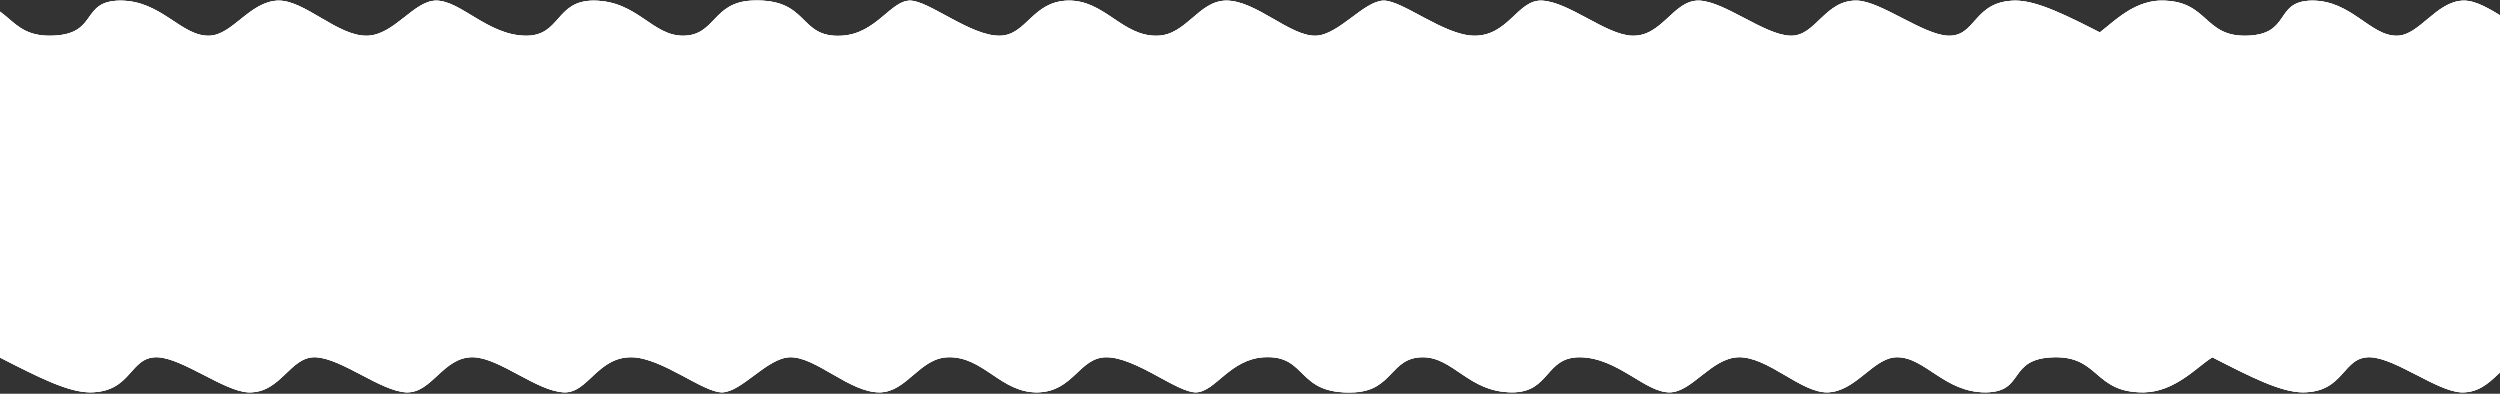 <?xml version="1.0" encoding="UTF-8"?> <svg xmlns="http://www.w3.org/2000/svg" width="1200" height="189" viewBox="0 0 1200 189" fill="none"><rect x="0" y="0" width="1200" height="189" fill="#333333" stroke="none"/><path d="M-51.25 17.16C-44.309 13.073 -33.471 0.486 -18.3 0.313C5.631 0.042 2.873 17.585 24.627 17.16C47.535 16.708 38.344 0.494 57.52 0.313C77.454 0.127 86.902 17.569 100.505 17.16C111.6 16.824 119.909 0.784 133.34 0.313C146.147 -0.135 162.149 17.616 176.382 17.16C189.225 16.747 198.559 0.51 209.153 0.313C221.008 0.096 234.066 16.928 252.26 17.16C269.265 17.372 266.514 0.262 284.966 0.313C305.996 0.37 313.038 17.407 328.13 17.16C343.495 16.905 342.062 1.182 360.786 0.313C388.879 -0.985 382.755 18.349 404.007 17.16C420.432 16.241 427.38 0.564 436.606 0.313C445.617 0.069 465.731 17.349 479.885 17.16C492.706 16.986 495.522 0.784 512.419 0.313C530.262 -0.182 538.607 17.735 555.762 17.16C569.379 16.7 575.353 0.641 588.239 0.313C602.701 -0.054 619.155 17.588 631.64 17.16C642.577 16.785 654.683 0.517 664.059 0.313C673.12 0.119 693.055 16.974 707.517 17.16C723.942 17.372 728.447 -0.016 739.879 0.313C752.873 0.687 770.687 16.716 783.394 17.16C797.993 17.67 803.243 -0.162 815.692 0.313C827.877 0.78 846.794 16.681 859.272 17.16C871.628 17.635 875.847 -0.22 891.512 0.313C902.916 0.699 923.194 16.773 935.149 17.16C948.702 17.592 947.219 0.475 967.333 0.313C977.826 0.231 992.26 7.539 1011.03 17.16V45.25H-51.25V17.16Z" fill="white"></path><path d="M-51.25 17.16C-44.309 13.073 -33.471 0.486 -18.3 0.313C5.631 0.042 2.873 17.585 24.627 17.16C47.535 16.708 38.344 0.494 57.52 0.313C77.454 0.127 86.902 17.569 100.505 17.16C111.6 16.824 119.909 0.784 133.34 0.313C146.147 -0.135 162.149 17.616 176.382 17.16C189.225 16.747 198.559 0.51 209.153 0.313C221.008 0.096 234.066 16.928 252.26 17.16C269.265 17.372 266.514 0.262 284.966 0.313C305.996 0.37 313.038 17.407 328.13 17.16C343.495 16.905 342.062 1.182 360.786 0.313C388.879 -0.985 382.755 18.349 404.007 17.16C420.432 16.241 427.38 0.564 436.606 0.313C445.617 0.069 465.731 17.349 479.885 17.16C492.706 16.986 495.522 0.784 512.419 0.313C530.262 -0.182 538.607 17.735 555.762 17.16C569.379 16.7 575.353 0.641 588.239 0.313C602.701 -0.054 619.155 17.588 631.64 17.16C642.577 16.785 654.683 0.517 664.059 0.313C673.12 0.119 693.055 16.974 707.517 17.16C723.942 17.372 728.447 -0.016 739.879 0.313C752.873 0.687 770.687 16.716 783.394 17.16C797.993 17.67 803.243 -0.162 815.692 0.313C827.877 0.78 846.794 16.681 859.272 17.16C871.628 17.635 875.847 -0.22 891.512 0.313C902.916 0.699 923.194 16.773 935.149 17.16C948.702 17.592 947.219 0.475 967.333 0.313C977.826 0.231 992.26 7.539 1011.03 17.16V45.25H-51.25V17.16Z" fill="white"></path><path d="M-51.25 17.16C-44.309 13.073 -33.471 0.486 -18.3 0.313C5.631 0.042 2.873 17.585 24.627 17.16C47.535 16.708 38.344 0.494 57.52 0.313C77.454 0.127 86.902 17.569 100.505 17.16C111.6 16.824 119.909 0.784 133.34 0.313C146.147 -0.135 162.149 17.616 176.382 17.16C189.225 16.747 198.559 0.51 209.153 0.313C221.008 0.096 234.066 16.928 252.26 17.16C269.265 17.372 266.514 0.262 284.966 0.313C305.996 0.37 313.038 17.407 328.13 17.16C343.495 16.905 342.062 1.182 360.786 0.313C388.879 -0.985 382.755 18.349 404.007 17.16C420.432 16.241 427.38 0.564 436.606 0.313C445.617 0.069 465.731 17.349 479.885 17.16C492.706 16.986 495.522 0.784 512.419 0.313C530.262 -0.182 538.607 17.735 555.762 17.16C569.379 16.7 575.353 0.641 588.239 0.313C602.701 -0.054 619.155 17.588 631.64 17.16C642.577 16.785 654.683 0.517 664.059 0.313C673.12 0.119 693.055 16.974 707.517 17.16C723.942 17.372 728.447 -0.016 739.879 0.313C752.873 0.687 770.687 16.716 783.394 17.16C797.993 17.67 803.243 -0.162 815.692 0.313C827.877 0.78 846.794 16.681 859.272 17.16C871.628 17.635 875.847 -0.22 891.512 0.313C902.916 0.699 923.194 16.773 935.149 17.16C948.702 17.592 947.219 0.475 967.333 0.313C977.826 0.231 992.26 7.539 1011.03 17.16V45.25H-51.25V17.16Z" fill="white"></path><path d="M1061.98 171.465C1055.04 175.552 1044.21 188.139 1029.04 188.312C1005.1 188.583 1007.86 171.04 986.107 171.465C963.2 171.917 972.39 188.131 953.215 188.312C933.28 188.498 923.833 171.056 910.23 171.465C899.135 171.801 890.826 187.841 877.395 188.312C864.588 188.76 848.585 171.009 834.353 171.465C821.509 171.879 812.176 188.115 801.582 188.312C789.727 188.529 776.669 171.697 758.475 171.465C741.47 171.253 744.221 188.363 725.769 188.312C704.739 188.255 697.697 171.218 682.605 171.465C667.24 171.72 668.673 187.443 649.949 188.312C621.856 189.61 627.98 170.276 606.727 171.465C590.303 172.384 583.355 188.061 574.129 188.312C565.118 188.556 545.004 171.276 530.85 171.465C518.028 171.639 515.213 187.841 498.316 188.312C480.473 188.807 472.128 170.89 454.973 171.465C441.356 171.925 435.382 187.984 422.496 188.312C408.034 188.679 391.58 171.037 379.095 171.465C368.157 171.84 356.052 188.108 346.676 188.312C337.614 188.506 317.68 171.651 303.218 171.465C286.793 171.253 282.288 188.641 270.856 188.312C257.862 187.938 240.048 171.909 227.34 171.465C212.742 170.955 207.492 188.787 195.042 188.312C182.858 187.845 163.941 171.944 151.463 171.465C139.107 170.99 134.888 188.845 119.222 188.312C107.819 187.926 87.541 171.851 75.586 171.465C62.033 171.033 63.516 188.15 43.402 188.312C32.909 188.394 18.475 181.086 -0.292 171.465V143.375L1061.98 143.375V171.465Z" fill="white"></path><path d="M1061.98 171.465C1055.04 175.552 1044.21 188.139 1029.04 188.312C1005.1 188.583 1007.86 171.04 986.107 171.465C963.2 171.917 972.39 188.131 953.215 188.312C933.28 188.498 923.833 171.056 910.23 171.465C899.135 171.801 890.826 187.841 877.395 188.312C864.588 188.76 848.585 171.009 834.353 171.465C821.509 171.879 812.176 188.115 801.582 188.312C789.727 188.529 776.669 171.697 758.475 171.465C741.47 171.253 744.221 188.363 725.769 188.312C704.739 188.255 697.697 171.218 682.605 171.465C667.24 171.72 668.673 187.443 649.949 188.312C621.856 189.61 627.98 170.276 606.727 171.465C590.303 172.384 583.355 188.061 574.129 188.312C565.118 188.556 545.004 171.276 530.85 171.465C518.028 171.639 515.213 187.841 498.316 188.312C480.473 188.807 472.128 170.89 454.973 171.465C441.356 171.925 435.382 187.984 422.496 188.312C408.034 188.679 391.58 171.037 379.095 171.465C368.157 171.84 356.052 188.108 346.676 188.312C337.614 188.506 317.68 171.651 303.218 171.465C286.793 171.253 282.288 188.641 270.856 188.312C257.862 187.938 240.048 171.909 227.34 171.465C212.742 170.955 207.492 188.787 195.042 188.312C182.858 187.845 163.941 171.944 151.463 171.465C139.107 170.99 134.888 188.845 119.222 188.312C107.819 187.926 87.541 171.851 75.586 171.465C62.033 171.033 63.516 188.15 43.402 188.312C32.909 188.394 18.475 181.086 -0.292 171.465V143.375L1061.98 143.375V171.465Z" fill="white"></path><path d="M1061.98 171.465C1055.04 175.552 1044.21 188.139 1029.04 188.312C1005.1 188.583 1007.86 171.04 986.107 171.465C963.2 171.917 972.39 188.131 953.215 188.312C933.28 188.498 923.833 171.056 910.23 171.465C899.135 171.801 890.826 187.841 877.395 188.312C864.588 188.76 848.585 171.009 834.353 171.465C821.509 171.879 812.176 188.115 801.582 188.312C789.727 188.529 776.669 171.697 758.475 171.465C741.47 171.253 744.221 188.363 725.769 188.312C704.739 188.255 697.697 171.218 682.605 171.465C667.24 171.72 668.673 187.443 649.949 188.312C621.856 189.61 627.98 170.276 606.727 171.465C590.303 172.384 583.355 188.061 574.129 188.312C565.118 188.556 545.004 171.276 530.85 171.465C518.028 171.639 515.213 187.841 498.316 188.312C480.473 188.807 472.128 170.89 454.973 171.465C441.356 171.925 435.382 187.984 422.496 188.312C408.034 188.679 391.58 171.037 379.095 171.465C368.157 171.84 356.052 188.108 346.676 188.312C337.614 188.506 317.68 171.651 303.218 171.465C286.793 171.253 282.288 188.641 270.856 188.312C257.862 187.938 240.048 171.909 227.34 171.465C212.742 170.955 207.492 188.787 195.042 188.312C182.858 187.845 163.941 171.944 151.463 171.465C139.107 170.99 134.888 188.845 119.222 188.312C107.819 187.926 87.541 171.851 75.586 171.465C62.033 171.033 63.516 188.15 43.402 188.312C32.909 188.394 18.475 181.086 -0.292 171.465V143.375L1061.98 143.375V171.465Z" fill="white"></path><rect x="-38.184" y="28.375" width="1256.31" height="120.625" fill="white"></rect><path d="M1005.62 17.16C1012.27 13.073 1022.63 0.486 1037.15 0.313C1060.04 0.042 1057.4 17.585 1078.21 17.16C1100.13 16.708 1091.34 0.494 1109.68 0.313C1128.75 0.127 1137.79 17.569 1150.8 17.16C1161.42 16.824 1169.37 0.784 1182.22 0.313C1194.47 -0.135 1209.78 17.616 1223.39 17.16C1235.68 16.747 1244.61 0.51 1254.75 0.313C1266.09 0.096 1278.58 16.928 1295.98 17.16C1312.25 17.372 1309.62 0.262 1327.27 0.313C1347.39 0.37 1354.13 17.407 1368.57 17.16C1383.27 16.905 1381.9 1.182 1399.81 0.313C1426.68 -0.985 1420.83 18.349 1441.16 17.16C1456.87 16.241 1463.52 0.564 1472.34 0.313C1480.96 0.069 1500.21 17.349 1513.75 17.16C1526.01 16.986 1528.71 0.784 1544.87 0.313C1561.94 -0.182 1569.92 17.735 1586.34 17.16C1599.36 16.7 1605.08 0.641 1617.41 0.313C1631.24 -0.054 1646.98 17.588 1658.93 17.16C1669.39 16.785 1680.97 0.517 1689.94 0.313C1698.61 0.119 1717.68 16.974 1731.52 17.16C1747.23 17.372 1751.54 -0.016 1762.48 0.313C1774.91 0.687 1791.95 16.716 1804.11 17.16C1818.07 17.67 1823.09 -0.162 1835 0.313C1846.66 0.78 1864.76 16.681 1876.7 17.16C1888.52 17.635 1892.55 -0.22 1907.54 0.313C1918.45 0.699 1937.85 16.773 1949.29 17.16C1962.25 17.592 1960.83 0.475 1980.07 0.313C1990.11 0.231 2003.92 7.539 2021.88 17.16V45.25H1005.62V17.16Z" fill="white"></path><path d="M1005.62 17.16C1012.27 13.073 1022.63 0.486 1037.15 0.313C1060.04 0.042 1057.4 17.585 1078.21 17.16C1100.13 16.708 1091.34 0.494 1109.68 0.313C1128.75 0.127 1137.79 17.569 1150.8 17.16C1161.42 16.824 1169.37 0.784 1182.22 0.313C1194.47 -0.135 1209.78 17.616 1223.39 17.16C1235.68 16.747 1244.61 0.51 1254.75 0.313C1266.09 0.096 1278.58 16.928 1295.98 17.16C1312.25 17.372 1309.62 0.262 1327.27 0.313C1347.39 0.37 1354.13 17.407 1368.57 17.16C1383.27 16.905 1381.9 1.182 1399.81 0.313C1426.68 -0.985 1420.83 18.349 1441.16 17.16C1456.87 16.241 1463.52 0.564 1472.34 0.313C1480.96 0.069 1500.21 17.349 1513.75 17.16C1526.01 16.986 1528.71 0.784 1544.87 0.313C1561.94 -0.182 1569.92 17.735 1586.34 17.16C1599.36 16.7 1605.08 0.641 1617.41 0.313C1631.24 -0.054 1646.98 17.588 1658.93 17.16C1669.39 16.785 1680.97 0.517 1689.94 0.313C1698.61 0.119 1717.68 16.974 1731.52 17.16C1747.23 17.372 1751.54 -0.016 1762.48 0.313C1774.91 0.687 1791.95 16.716 1804.11 17.16C1818.07 17.67 1823.09 -0.162 1835 0.313C1846.66 0.78 1864.76 16.681 1876.7 17.16C1888.52 17.635 1892.55 -0.22 1907.54 0.313C1918.45 0.699 1937.85 16.773 1949.29 17.16C1962.25 17.592 1960.83 0.475 1980.07 0.313C1990.11 0.231 2003.92 7.539 2021.88 17.16V45.25H1005.62V17.16Z" fill="white"></path><path d="M1005.62 17.16C1012.27 13.073 1022.63 0.486 1037.15 0.313C1060.04 0.042 1057.4 17.585 1078.21 17.16C1100.13 16.708 1091.34 0.494 1109.68 0.313C1128.75 0.127 1137.79 17.569 1150.8 17.16C1161.42 16.824 1169.37 0.784 1182.22 0.313C1194.47 -0.135 1209.78 17.616 1223.39 17.16C1235.68 16.747 1244.61 0.51 1254.75 0.313C1266.09 0.096 1278.58 16.928 1295.98 17.16C1312.25 17.372 1309.62 0.262 1327.27 0.313C1347.39 0.37 1354.13 17.407 1368.57 17.16C1383.27 16.905 1381.9 1.182 1399.81 0.313C1426.68 -0.985 1420.83 18.349 1441.16 17.16C1456.87 16.241 1463.52 0.564 1472.34 0.313C1480.96 0.069 1500.21 17.349 1513.75 17.16C1526.01 16.986 1528.71 0.784 1544.87 0.313C1561.94 -0.182 1569.92 17.735 1586.34 17.16C1599.36 16.7 1605.08 0.641 1617.41 0.313C1631.24 -0.054 1646.98 17.588 1658.93 17.16C1669.39 16.785 1680.97 0.517 1689.94 0.313C1698.61 0.119 1717.68 16.974 1731.52 17.16C1747.23 17.372 1751.54 -0.016 1762.48 0.313C1774.91 0.687 1791.95 16.716 1804.11 17.16C1818.07 17.67 1823.09 -0.162 1835 0.313C1846.66 0.78 1864.76 16.681 1876.7 17.16C1888.52 17.635 1892.55 -0.22 1907.54 0.313C1918.45 0.699 1937.85 16.773 1949.29 17.16C1962.25 17.592 1960.83 0.475 1980.07 0.313C1990.11 0.231 2003.92 7.539 2021.88 17.16V45.25H1005.62V17.16Z" fill="white"></path><path d="M2124.15 171.465C2117.21 175.552 2106.37 188.139 2091.2 188.312C2067.27 188.583 2070.03 171.04 2048.27 171.465C2025.37 171.917 2034.56 188.131 2015.38 188.312C1995.45 188.498 1986 171.056 1972.4 171.465C1961.3 171.801 1952.99 187.841 1939.56 188.312C1926.75 188.76 1910.75 171.009 1896.52 171.465C1883.68 171.879 1874.34 188.115 1863.75 188.312C1851.89 188.529 1838.84 171.697 1820.64 171.465C1803.64 171.253 1806.39 188.363 1787.94 188.312C1766.91 188.255 1759.86 171.218 1744.77 171.465C1729.41 171.72 1730.84 187.443 1712.12 188.312C1684.02 189.61 1690.15 170.276 1668.89 171.465C1652.47 172.384 1645.52 188.061 1636.3 188.312C1627.28 188.556 1607.17 171.276 1593.02 171.465C1580.2 171.639 1577.38 187.841 1560.48 188.312C1542.64 188.807 1534.3 170.89 1517.14 171.465C1503.52 171.925 1497.55 187.984 1484.66 188.312C1470.2 188.679 1453.75 171.037 1441.26 171.465C1430.32 171.84 1418.22 188.108 1408.84 188.312C1399.78 188.506 1379.85 171.651 1365.38 171.465C1348.96 171.253 1344.45 188.641 1333.02 188.312C1320.03 187.938 1302.21 171.909 1289.51 171.465C1274.91 170.955 1269.66 188.787 1257.21 188.312C1245.03 187.845 1226.11 171.944 1213.63 171.465C1201.27 170.99 1197.05 188.845 1181.39 188.312C1169.99 187.926 1149.71 171.851 1137.75 171.465C1124.2 171.033 1125.68 188.15 1105.57 188.312C1095.08 188.394 1080.64 181.086 1061.88 171.465V143.375L2124.15 143.375V171.465Z" fill="white"></path><path d="M2124.15 171.465C2117.21 175.552 2106.37 188.139 2091.2 188.312C2067.27 188.583 2070.03 171.04 2048.27 171.465C2025.37 171.917 2034.56 188.131 2015.38 188.312C1995.45 188.498 1986 171.056 1972.4 171.465C1961.3 171.801 1952.99 187.841 1939.56 188.312C1926.75 188.76 1910.75 171.009 1896.52 171.465C1883.68 171.879 1874.34 188.115 1863.75 188.312C1851.89 188.529 1838.84 171.697 1820.64 171.465C1803.64 171.253 1806.39 188.363 1787.94 188.312C1766.91 188.255 1759.86 171.218 1744.77 171.465C1729.41 171.72 1730.84 187.443 1712.12 188.312C1684.02 189.61 1690.15 170.276 1668.89 171.465C1652.47 172.384 1645.52 188.061 1636.3 188.312C1627.28 188.556 1607.17 171.276 1593.02 171.465C1580.2 171.639 1577.38 187.841 1560.48 188.312C1542.64 188.807 1534.3 170.89 1517.14 171.465C1503.52 171.925 1497.55 187.984 1484.66 188.312C1470.2 188.679 1453.75 171.037 1441.26 171.465C1430.32 171.84 1418.22 188.108 1408.84 188.312C1399.78 188.506 1379.85 171.651 1365.38 171.465C1348.96 171.253 1344.45 188.641 1333.02 188.312C1320.03 187.938 1302.21 171.909 1289.51 171.465C1274.91 170.955 1269.66 188.787 1257.21 188.312C1245.03 187.845 1226.11 171.944 1213.63 171.465C1201.27 170.99 1197.05 188.845 1181.39 188.312C1169.99 187.926 1149.71 171.851 1137.75 171.465C1124.2 171.033 1125.68 188.15 1105.57 188.312C1095.08 188.394 1080.64 181.086 1061.88 171.465V143.375L2124.15 143.375V171.465Z" fill="white"></path><path d="M2124.15 171.465C2117.21 175.552 2106.37 188.139 2091.2 188.312C2067.27 188.583 2070.03 171.04 2048.27 171.465C2025.37 171.917 2034.56 188.131 2015.38 188.312C1995.45 188.498 1986 171.056 1972.4 171.465C1961.3 171.801 1952.99 187.841 1939.56 188.312C1926.75 188.76 1910.75 171.009 1896.52 171.465C1883.68 171.879 1874.34 188.115 1863.75 188.312C1851.89 188.529 1838.84 171.697 1820.64 171.465C1803.64 171.253 1806.39 188.363 1787.94 188.312C1766.91 188.255 1759.86 171.218 1744.77 171.465C1729.41 171.72 1730.84 187.443 1712.12 188.312C1684.02 189.61 1690.15 170.276 1668.89 171.465C1652.47 172.384 1645.52 188.061 1636.3 188.312C1627.28 188.556 1607.17 171.276 1593.02 171.465C1580.2 171.639 1577.38 187.841 1560.48 188.312C1542.64 188.807 1534.3 170.89 1517.14 171.465C1503.52 171.925 1497.55 187.984 1484.66 188.312C1470.2 188.679 1453.75 171.037 1441.26 171.465C1430.32 171.84 1418.22 188.108 1408.84 188.312C1399.78 188.506 1379.85 171.651 1365.38 171.465C1348.96 171.253 1344.45 188.641 1333.02 188.312C1320.03 187.938 1302.21 171.909 1289.51 171.465C1274.91 170.955 1269.66 188.787 1257.21 188.312C1245.03 187.845 1226.11 171.944 1213.63 171.465C1201.27 170.99 1197.05 188.845 1181.39 188.312C1169.99 187.926 1149.71 171.851 1137.75 171.465C1124.2 171.033 1125.68 188.15 1105.57 188.312C1095.08 188.394 1080.64 181.086 1061.88 171.465V143.375L2124.15 143.375V171.465Z" fill="white"></path></svg> 